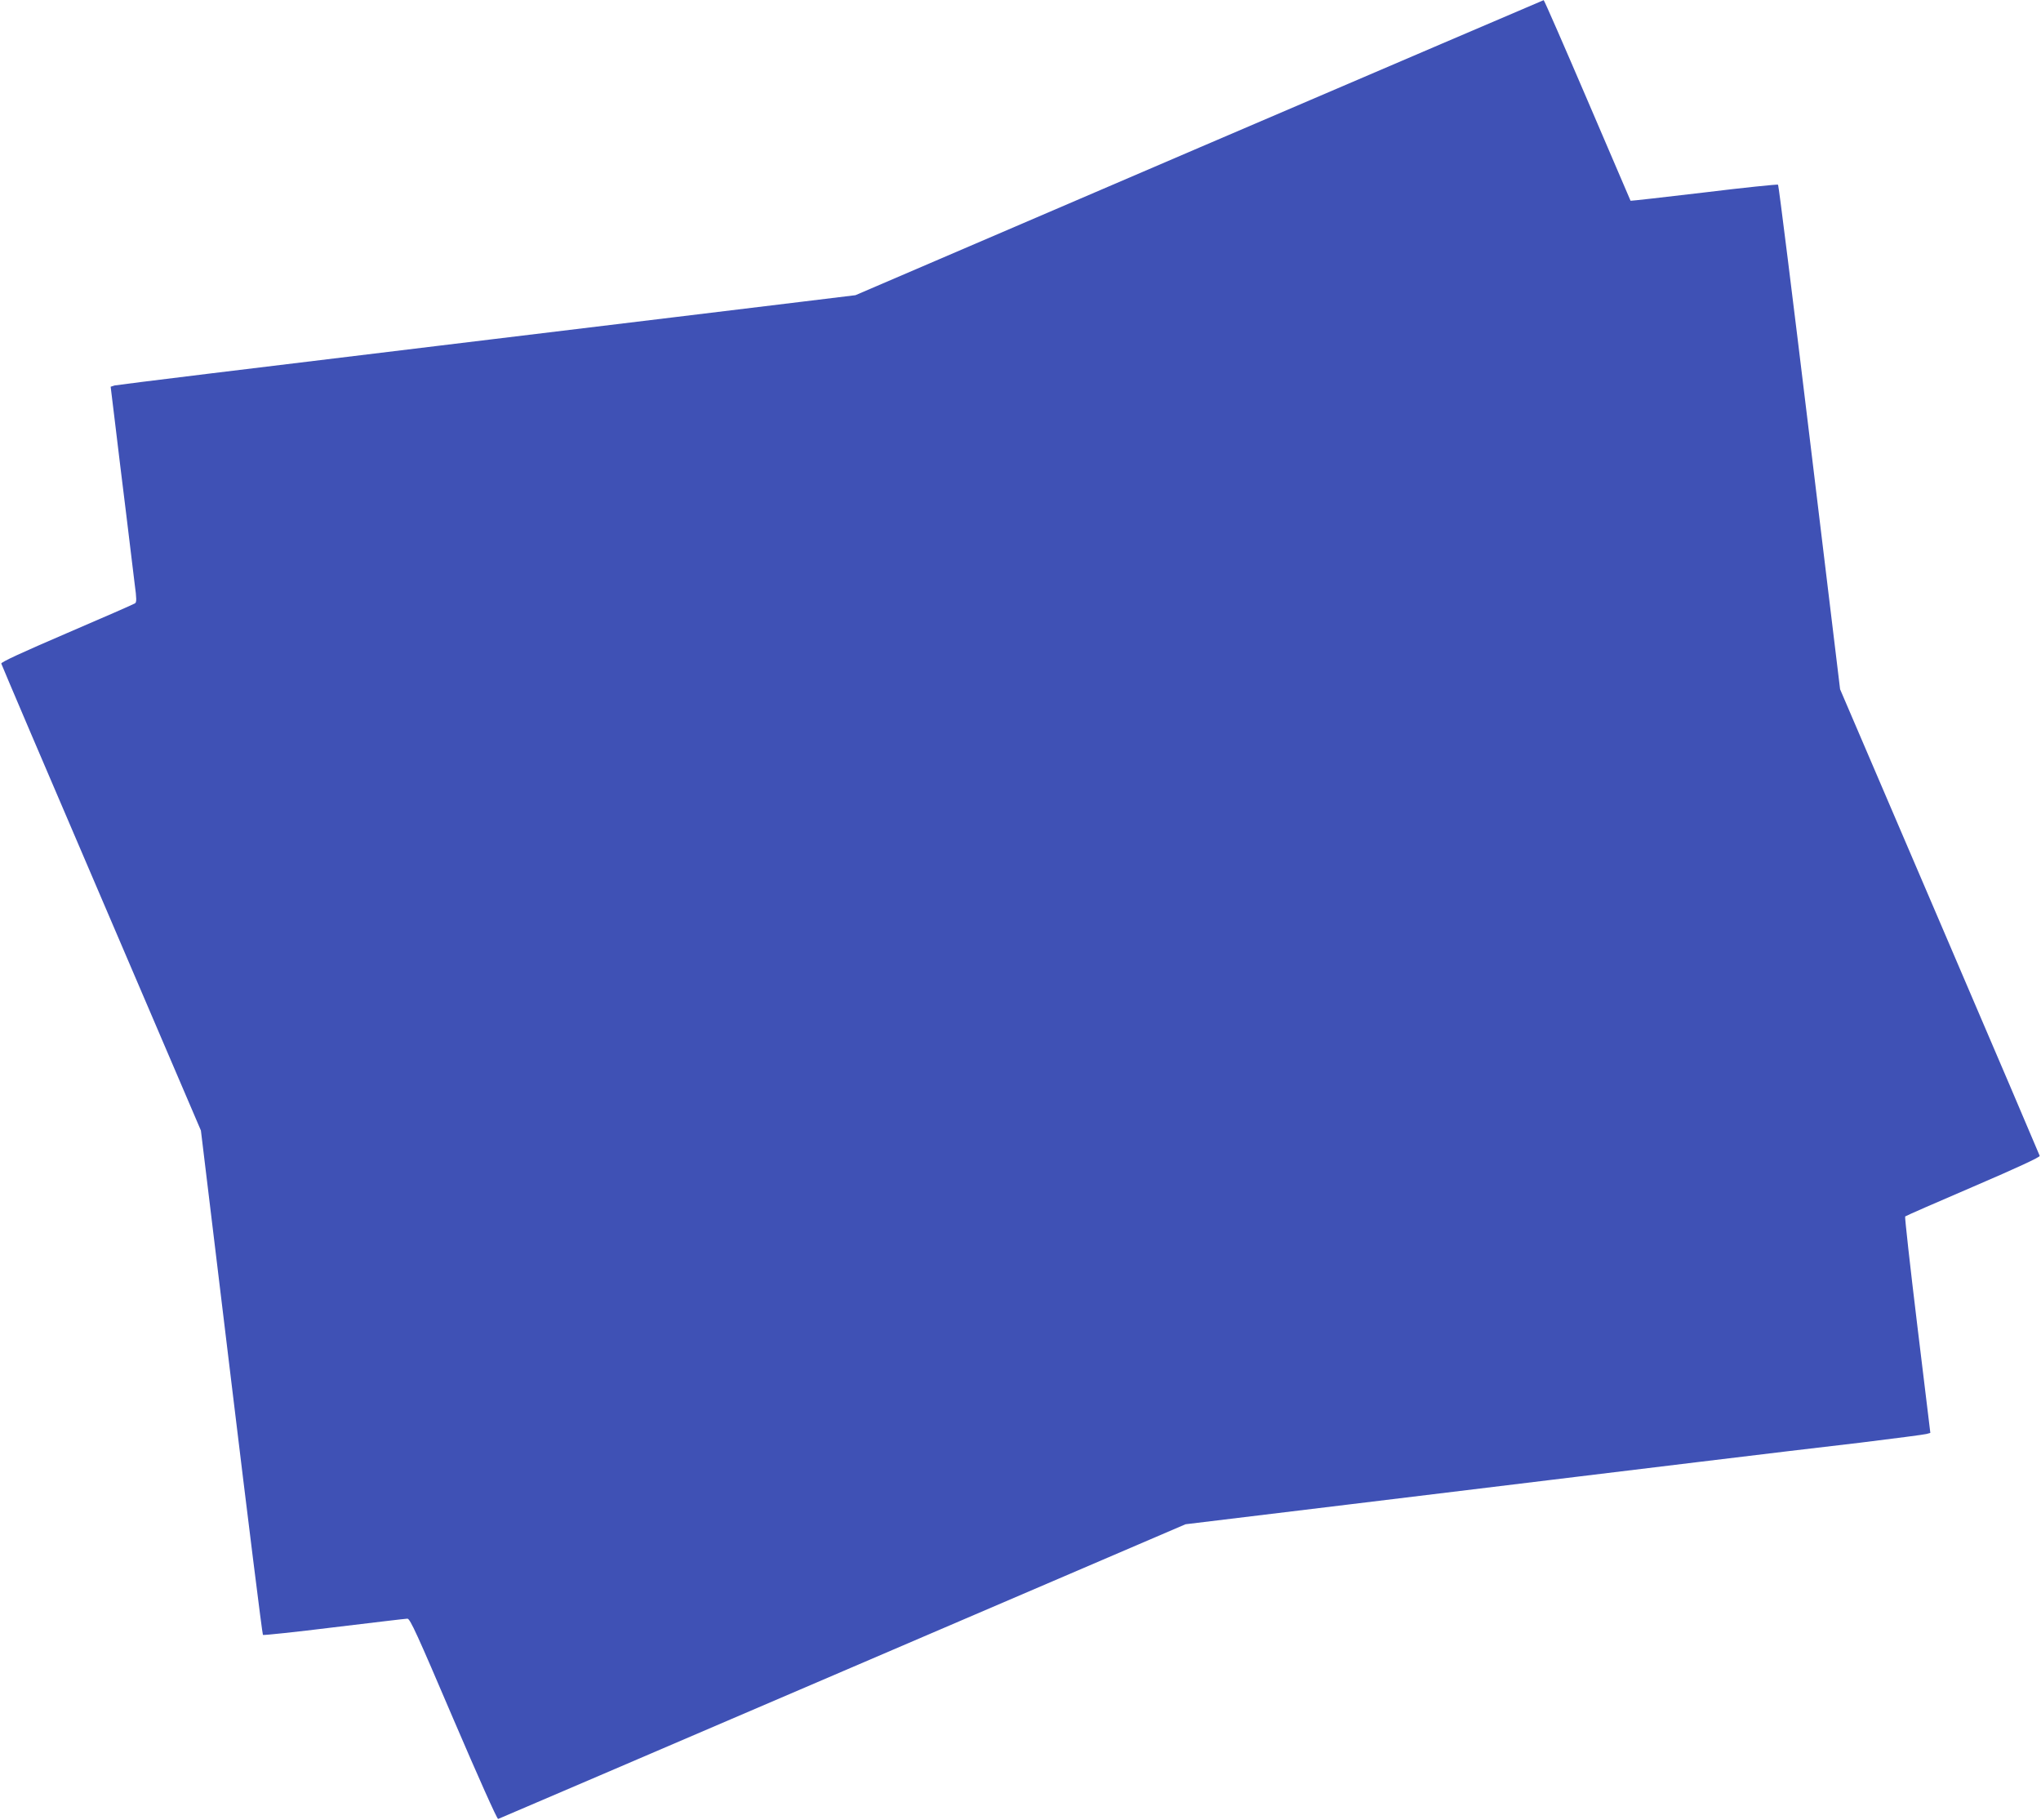 <?xml version="1.0" standalone="no"?>
<!DOCTYPE svg PUBLIC "-//W3C//DTD SVG 20010904//EN"
 "http://www.w3.org/TR/2001/REC-SVG-20010904/DTD/svg10.dtd">
<svg version="1.0" xmlns="http://www.w3.org/2000/svg"
 width="1280pt" height="1141pt" viewBox="0 0 1280 1141"
 preserveAspectRatio="xMidYMid meet">
<g transform="translate(0,1141) scale(0.1,-0.1)"
fill="#3f51b5" stroke="none">
<path d="M7520 10484 l-2155 -925 -320 -39 c-176 -22 -1215 -147 -2310 -280
-1094 -132 -2001 -243 -2016 -247 l-25 -8 28 -230 c15 -126 46 -381 69 -565
22 -184 47 -384 54 -445 12 -87 12 -112 2 -118 -6 -5 -199 -89 -427 -187 -284
-122 -414 -182 -412 -191 2 -8 284 -670 628 -1471 l624 -1457 191 -1578 c105
-868 194 -1581 198 -1585 3 -3 204 18 446 48 242 29 449 54 460 54 17 0 61
-97 289 -631 153 -357 274 -628 280 -625 6 2 979 419 2161 926 l2150 922 1015
123 c558 68 1206 147 1440 175 234 28 571 69 750 91 570 69 638 77 1030 123
212 26 396 50 411 54 l25 7 -82 675 c-45 371 -79 678 -76 682 4 4 196 88 427
187 275 118 419 185 417 193 -2 7 -284 668 -628 1470 l-624 1456 -191 1579
c-105 868 -194 1581 -198 1585 -3 3 -212 -18 -464 -49 -252 -30 -459 -53 -461
-52 -1 2 -123 286 -271 632 -148 345 -271 627 -274 626 -3 -1 -976 -417 -2161
-925z"/>
</g>
</svg>
